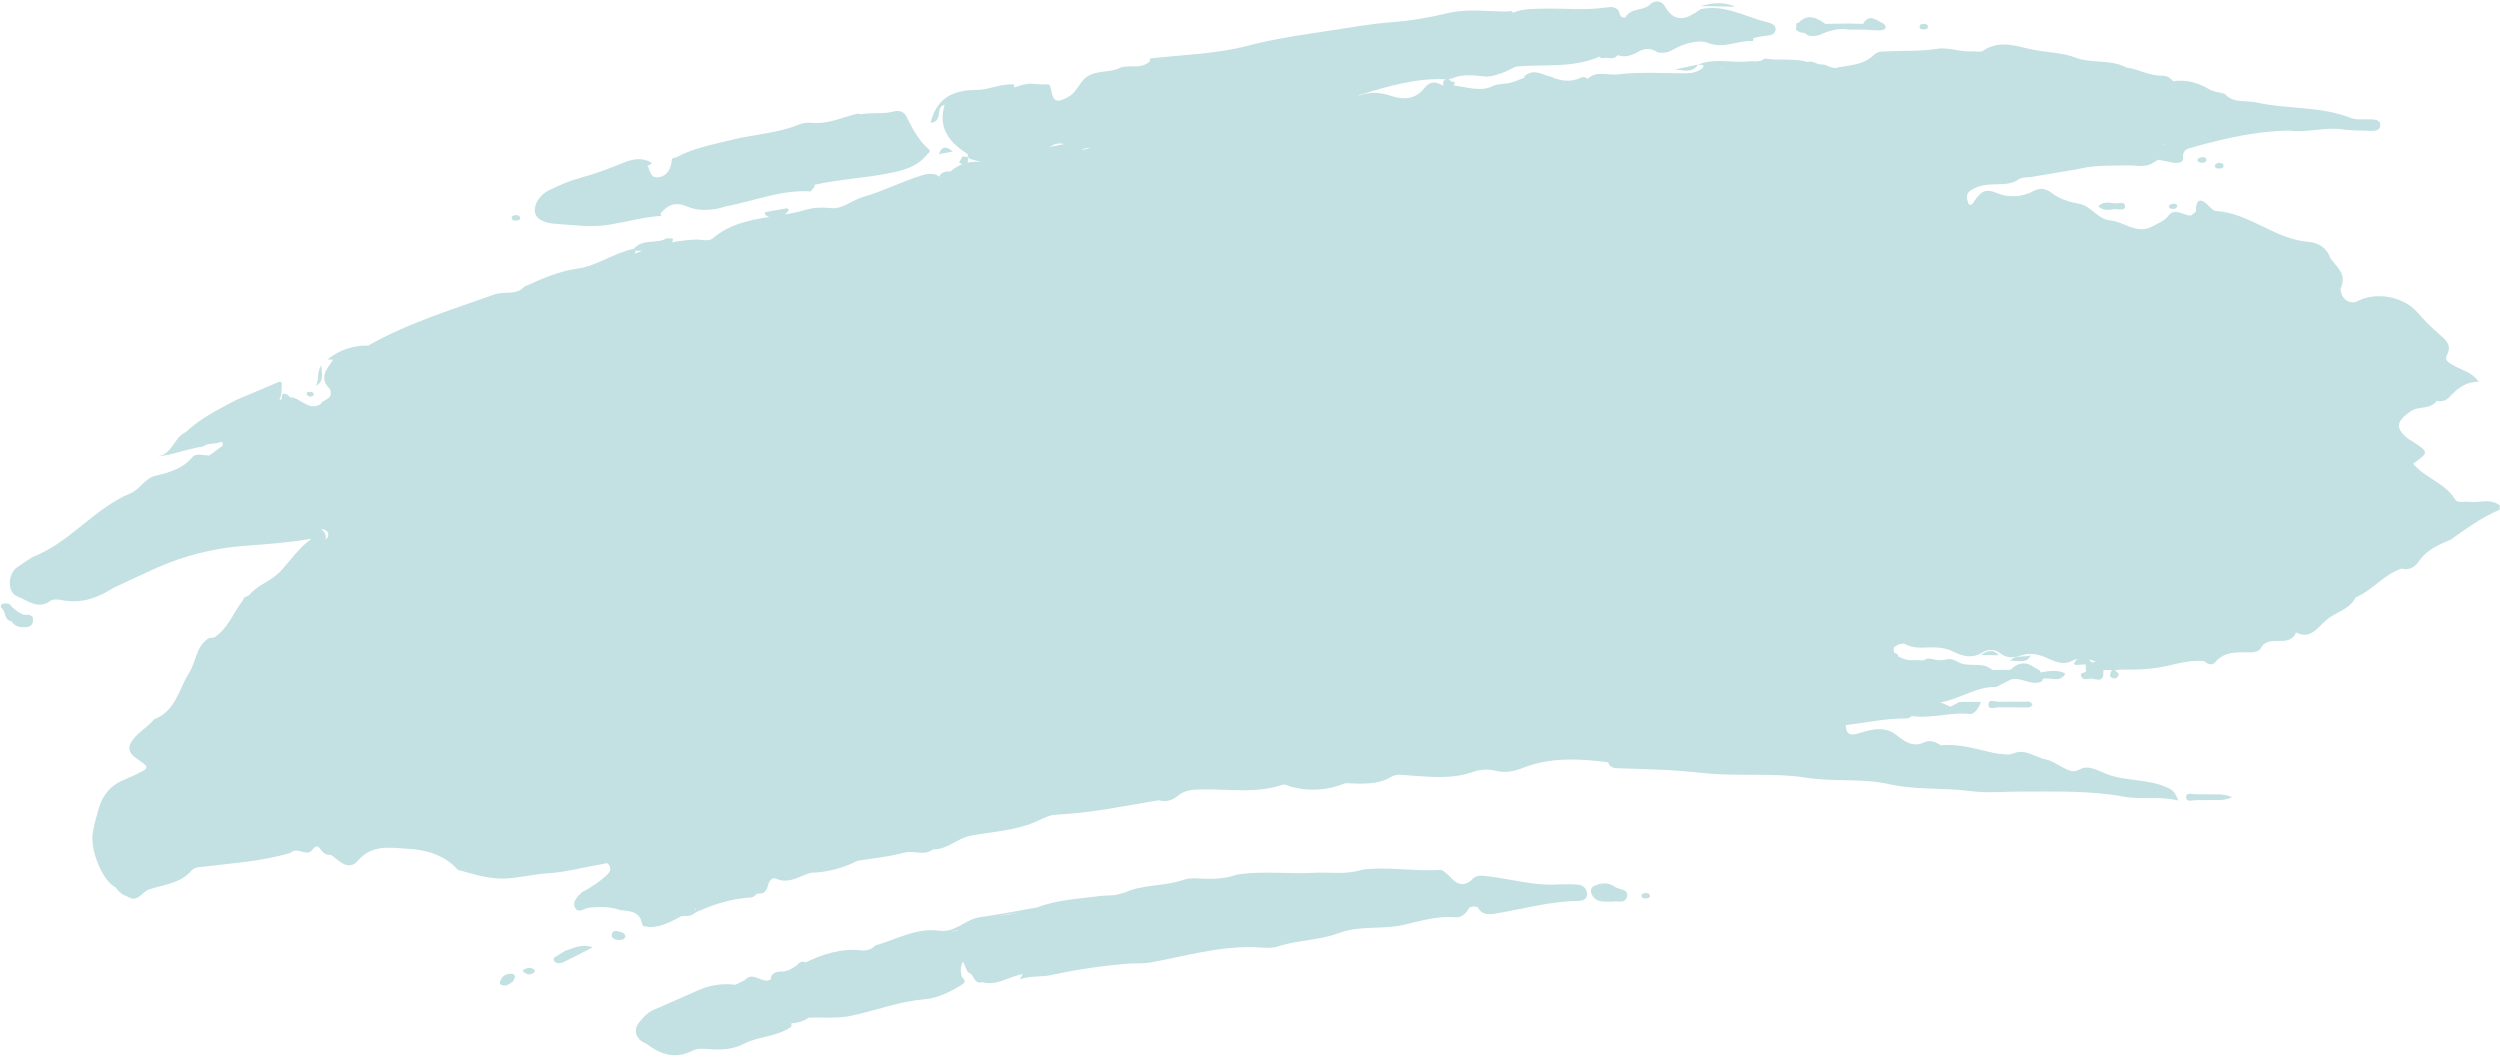 <?xml version="1.0" encoding="UTF-8" standalone="no"?><svg xmlns="http://www.w3.org/2000/svg" xmlns:xlink="http://www.w3.org/1999/xlink" fill="#c3e0e2" height="188.3" preserveAspectRatio="xMidYMid meet" version="1" viewBox="27.8 156.1 444.3 188.3" width="444.3" zoomAndPan="magnify"><g id="change1_1"><path d="M126.592,195.883c3.199,0.201,6.299,0.688,9.61,0.13 c3.047-0.513,6.064-1.361,9.172-1.553c-0.055-0.141-0.136-0.258-0.235-0.358 c1.285-1.549,2.55-2.242,4.8-1.291c2.046,0.864,4.485,0.729,6.733-0.007l0,0 c5.062-0.951,9.927-3.013,15.215-2.693c0.227-0.283,0.454-0.565,0.68-0.848 c-0.006-0.087-0.012-0.174-0.018-0.261c0.039-0.029,0.08-0.052,0.119-0.083 c4.201-0.935,8.516-1.167,12.72-1.951c2.559-0.477,5.408-1.098,7.215-3.478 c0.344-0.191,0.559-0.593,0.295-0.822c-1.869-1.623-2.967-3.746-4.038-5.91 c-0.443-0.895-1.441-1.073-2.229-0.852c-1.934,0.544-3.92,0.128-5.846,0.511 c-0,0-0,0-0,0.001c-0.178-0.045-0.357-0.089-0.536-0.134 c-2.692,0.642-5.25,1.917-8.136,1.652c-0.75-0.069-1.501-0.028-2.261,0.283 c-3.842,1.576-8.018,1.742-12.006,2.734c-3.425,0.852-6.897,1.463-10.029,3.2 c-0.316-0.122-0.484,0.055-0.617,0.305c-0.13,1.458-0.645,2.774-2.178,3.112 c-1.617,0.358-1.662-1.065-2.136-2.013c0.292-0.096,0.555-0.246,0.774-0.483 c-1.687-1.071-3.415-0.734-5.091-0.044c-2.492,1.027-4.991,1.982-7.609,2.681 c-1.937,0.517-3.822,1.327-5.622,2.223c-1.535,0.764-2.71,2.418-2.463,3.897 C123.119,195.281,124.941,195.78,126.592,195.883z"/><path d="M308.368,313.337c-1.175-0.149-2.382-0.052-3.575-0.059 c-4.152,0.315-8.147-0.907-12.209-1.397c-1.393-0.168-2.381-0.459-3.326,0.679 c0,0,0,0,0,0c-1.698,1.384-2.868,0.368-3.986-0.879 c-0.533-0.401-0.948-1.036-1.721-0.984c-4.57,0.31-9.137-0.646-13.708-0.029 c-2.801,0.938-5.7,0.384-8.551,0.544c-4.566,0.255-9.157-0.398-13.714,0.334 c0.065,0.113,0.15,0.204,0.238,0.293c-0.004,0-0.008,0-0.011,0 c-0.075-0.098-0.151-0.196-0.226-0.293c-1.697,0.617-3.445,0.76-5.247,0.737 c-1.511-0.019-3.065-0.321-4.543,0.295c-3.322,1.061-6.957,0.671-10.181,2.188 c-0.137,0.031-0.275,0.055-0.415,0.073c-1.28,0.537-2.652,0.331-3.971,0.51 c-3.712,0.504-7.502,0.621-11.056,2.006v0 c-3.415,0.593-6.818,1.273-10.248,1.752c-2.553,0.357-4.335,2.789-7.159,2.395 c-4.099-0.572-7.626,1.56-11.379,2.615c-0.7,0.76-1.603,0.979-2.578,0.873 c-3.516-0.38-6.715,0.665-9.824,2.136c-0.669-0.282-1.143-0.004-1.528,0.531 c0,0,0,0,0,0c-0.839,0.498-1.577,1.102-2.69,1.102 c-0.83,0-1.914,0.116-1.981,1.408c-1.508,0.915-3.096-1.594-4.586,0.106 c0,0,0,0,0,0c-0,0-0,0-0,0 c-0.56,0.279-1.121,0.558-1.681,0.837c-2.404-0.298-4.691,0.085-6.898,1.094 c-2.445,1.117-4.919,2.172-7.381,3.254c-1.237,0.45-2.085,1.409-2.865,2.377 c-1.13,1.403-0.521,3.052,1.274,3.737c2.544,1.917,5.183,2.853,8.307,1.221 c0.769-0.402,1.863-0.336,2.787-0.254c2.167,0.192,4.267,0.091,6.232-0.927 c2.694-1.396,5.948-1.229,8.481-3.063c-0.002-0.195-0.004-0.39-0.005-0.585 c-0-0-0-0-0-0c1.113-0.088,2.171-0.343,3.09-1.019 c0.001-0,0.002-0.001,0.003-0.001c2.474-0.075,5.017,0.189,7.407-0.298 c4.383-0.893,8.562-2.587,13.115-2.947c2.293-0.181,4.529-1.28,6.583-2.538 c0.897-0.55,0.7-0.895,0.096-1.408c-0.256-0.883-0.273-1.744,0.149-2.731 c0.648,0.765,0.518,1.833,1.466,2.152c0.606,0.588,0.708,1.873,2.032,1.471 c0-0,0-0,0-0.001c0,0,0,0,0,0 c2.642,0.702,4.796-1.028,7.213-1.448c-0,0-0,0-0.001,0 c0.001,0,0.002-0,0.003-0c-0.188,0.319-0.376,0.638-0.565,0.958 c1.879-0.735,3.917-0.339,5.832-0.823c-0.08-0.091-0.16-0.181-0.239-0.272 c0.009-0.009,0.011-0.02,0.019-0.03c0.073,0.101,0.147,0.201,0.22,0.302 c4.39-0.952,8.831-1.599,13.3-1.973c1.335-0.112,2.688,0.04,4.05-0.207 c6.055-1.101,12.009-2.862,18.26-2.728c1.676,0.036,3.408,0.388,5.049-0.329 c3.346-0.928,7.001-0.97,10.127-2.144c3.876-1.456,7.786-0.599,11.633-1.493 c2.966-0.69,6.06-1.641,9.277-1.336c0.999,0.095,1.846-0.782,2.382-1.724 c0.486-0.17,0.973-0.339,1.475-0.05c0.94,1.717,2.635,1.194,3.903,0.976 c4.646-0.799,9.209-2.08,13.98-2.111c0.695-0.004,1.639-0.282,1.561-1.324 C309.798,314.038,309.143,313.435,308.368,313.337z M205.117,318.881 c1.307-0.271,2.67-0.438,4.027-0.617 C207.811,318.523,206.464,318.703,205.117,318.881z M196.795,321.623 c0.497-0.081,0.99-0.179,1.481-0.298 C197.797,321.516,197.308,321.632,196.795,321.623z M214.709,317.262 c0,0.006,0.001,0.011,0.001,0.017c-0.004-0.005-0.006-0.01-0.01-0.015 C214.703,317.263,214.706,317.262,214.709,317.262L214.709,317.262z M159.592,331.807 c0.003,0,0.005,0.001,0.008,0.001c-0.002,0.003-0.005,0.006-0.007,0.009 C159.593,331.813,159.593,331.81,159.592,331.807z M161.705,333.31v-0 c0.044,0.017,0.088,0.037,0.131,0.055c-0.023,0.007-0.047,0.015-0.07,0.024 C161.744,333.363,161.727,333.334,161.705,333.31z M167.907,330.705 c0,0,0,0,0,0c-0-0-0,0-0-0 c-0.014-0.007-0.024-0.006-0.038-0.012c0.011-0.011,0.022-0.022,0.033-0.032 C167.904,330.675,167.905,330.69,167.907,330.705z M165.344,337.423 c0.001,0,0.001-0,0.002-0c-0.005,0.004-0.01,0.006-0.015,0.011 C165.336,337.43,165.34,337.427,165.344,337.423z M171.024,327.626 c-0.022-0.002-0.042,0.002-0.065-0c0,0,0.024,0.02,0.025,0.021 c-0.008,0.003-0.011,0.008-0.019,0.011c-0.002-0.011-0.004-0.021-0.006-0.032 c0.004-0.05,0.003-0.101,0.006-0.151 C170.977,327.528,170.997,327.578,171.024,327.626z"/><path d="M314.743,313.676c-1.094-0.807-2.446-0.7-3.651-0.108 c-0.61,0.3-0.696,0.946-0.362,1.561c0.765,1.412,2.119,1.216,3.694,1.209 c0.696-0.248,2.27,0.536,2.543-0.962 C317.212,314.03,315.508,314.24,314.743,313.676z"/><path d="M31.975,265.35c-0.958-0.404-1.743-1.011-2.427-1.811 c-0.198-0.232-0.8-0.228-1.184-0.158c-0.357,0.066-0.573,0.552-0.276,0.784 c0.805,0.631,0.404,2.12,1.72,2.34c0,0,0,0,0,0 c0.449,0.665,1.065,1.029,1.876,1.056c0.865,0.029,1.824,0.029,1.976-1.038 C33.841,265.253,32.818,265.349,31.975,265.35z"/><path d="M472.05,245.92c-1.721-1.359-3.718-0.372-5.568-0.643 c-0.814-0.119-1.89,0.357-2.391-0.458c-1.801-2.932-5.335-3.765-7.43-6.307 c2.835-2.035,2.835-2.036-0.239-4.053c-0.213-0.139-0.466-0.225-0.66-0.384 c-2.392-1.959-2.09-3.106,0.496-4.893c1.473-1.018,3.507-0.229,4.598-1.864 c0.812,0.197,1.581,0.032,2.142-0.55c1.4-1.454,2.816-2.844,5.316-2.819 c-1.278-1.825-3.089-2.06-4.486-2.915c-0.782-0.479-1.685-0.827-1.144-1.869 c0.944-1.821-0.342-2.77-1.388-3.678c-1.362-1.183-2.643-2.425-3.807-3.794 c-2.535-2.979-7.585-3.859-11.034-1.915c-2.124,0.436-2.899-1.885-2.631-2.509 c1.121-2.616-0.885-3.763-1.926-5.387c-0.088,0.094-0.175,0.188-0.261,0.282 c-0.007-0.007-0.014-0.014-0.021-0.021c0.007,0.003,0.014,0.006,0.021,0.008 c0.087-0.09,0.175-0.18,0.262-0.27c-0.583-1.798-2.238-2.669-3.712-2.776 c-6.037-0.439-10.6-5.147-16.619-5.518c-0.423-0.026-0.855-0.535-1.213-0.89 c-1.637-1.623-2.295-1.077-2.301,1.003v0l0,0 c-0.281,0.232-0.563,0.463-0.845,0.695c0,0,0,0,0,0 c-1.363,0.057-2.878-1.47-4.037,0.038c-0.731,0.952-1.7,1.276-2.616,1.771 c-0.074,0.021-0.15,0.057-0.229,0.125c-2.765,1.531-4.983-0.818-7.5-1.06 c-2.245-0.215-3.427-2.577-5.446-2.939c-1.832-0.329-3.475-0.814-4.924-1.915 c-1.067-0.81-2.092-1.013-3.315-0.341c-2.083,1.146-4.626,1.135-6.451,0.336 c-2.175-0.952-2.896-0.076-3.907,1.259c-0.275,0.363-0.383,1.037-1.112,0.747 c-0.624-1.629-0.422-2.319,1.571-3.09c2.354-0.911,4.808,0.012,6.984-1.125 c-0-0-0-0-0-0l0,0c0.766-0.696,1.736-0.526,2.648-0.668 c2.414-0.376,4.82-0.805,7.228-1.227c0.468-0.041,0.935-0.115,1.4-0.245 c2.768-0.64,5.584-0.5,8.392-0.571c1.498-0.038,3.072,0.469,4.496-0.423 h0c0.328-0.193,0.655-0.386,0.983-0.579 c0.827,0.162,1.661,0.298,2.48,0.494c0.832,0.199,1.994,0.002,1.925-0.674 c-0.21-2.061,1.361-1.792,2.423-2.238c-0.078-0.095-0.156-0.19-0.233-0.285l0,0 c0.004-0.006,0.01-0.01,0.014-0.016c0.073,0.1,0.146,0.201,0.219,0.301 c5.356-1.468,10.758-2.671,16.346-2.773c0-0,0-0,0-0 c3.144,0.476,6.243-0.657,9.402-0.224c1.763,0.241,3.563,0.237,5.348,0.281 c0.683,0.017,1.505-0.099,1.54-0.981c0.036-0.908-0.784-1-1.471-1.051 c-1.273-0.095-2.678,0.18-3.803-0.266c-5.388-2.138-11.207-1.498-16.735-2.748 c-1.932-0.437-4.118,0.24-5.675-1.568c-0.891-0.233-1.89-0.283-2.653-0.733 c-2.03-1.196-4.129-1.83-6.484-1.465c-0.512-0.633-1.16-1.017-1.989-0.994 c-2.233,0.062-4.16-1.196-6.319-1.447c-2.835-1.522-6.121-0.64-9.088-1.778 c-2.263-0.868-4.83-0.881-7.219-1.338c-3.155-0.604-6.115-1.932-9.191,0.146 c-0.452,0.305-1.18,0.045-1.776,0.094c-2.144,0.178-4.333-0.78-6.295-0.46 c-2.921,0.477-5.797,0.312-8.69,0.448c-0.933,0.044-1.858-0.085-2.643,0.675 c-1.952,1.893-4.597,1.787-7.019,2.326c-0.324-0.124-0.658-0.215-0.994-0.295 c-0.476-0.348-1.042-0.389-1.622-0.382c-0.294-0.083-0.583-0.182-0.864-0.312 c-0.246-0.105-0.502-0.167-0.77-0.181c-0.184,0.025-0.367,0.042-0.551,0.057 c-2.475-0.696-5.091-0.18-7.598-0.601c-0.217,0.205-0.448,0.329-0.688,0.405 c-0.25,0.027-0.501,0.064-0.751,0.11c-0.542,0.009-1.102-0.077-1.629,0.02 c-2.908,0.25-5.887-0.629-8.739,0.536c0.001-0.001,0.002-0.002,0.003-0.003 c-1.393,0.304-2.785,0.609-4.178,0.913c1.455-0.007,3.078,0.753,4.172-0.906 c0.302,0.027,0.604,0.053,0.906,0.08l0,0c0.03,0.139,0.042,0.28,0.036,0.422 c0,0,0,0,0,0c-0,0-0,0-0,0 c-0.954,0.838-2.067,1.065-3.324,1.056c-3.976-0.028-7.991-0.286-11.912,0.191 c-1.734,0.211-3.754-0.742-5.303,0.782c-0.353-0.317-0.788-0.39-1.185-0.203 c-1.744,0.821-3.425,0.629-5.087-0.032c0.03-0.018,0.06-0.035,0.09-0.053 c-0.13-0.017-0.26-0.043-0.39-0.074c-0.089-0.038-0.178-0.072-0.268-0.113 c-0.107-0.025-0.214-0.036-0.321-0.056c-1.385-0.462-2.767-1.233-4.179,0.169 c0.058,0.039,0.117,0.078,0.175,0.117c-1.068,0.417-2.108,0.917-3.261,1.078 c-0.491,0.047-0.982,0.089-1.47,0.165c-0.241,0.042-0.479,0.096-0.711,0.175 c-2.428,1.277-4.855,0.264-7.281,0.007c-0.02,0.005-0.04,0.006-0.061,0.01 c0.083-0.068,0.165-0.135,0.248-0.203c0.01-0.136,0.028-0.271,0.052-0.406 c-0.425-0.051-0.824-0.145-1.054-0.536c0.185-0.031,0.371-0.058,0.552-0.114 c1.997-0.866,4.055-0.527,6.105-0.322c0.945-0.016,1.827-0.317,2.712-0.599 c0.886-0.328,1.707-0.795,2.56-1.191c4.986-0.454,10.128,0.339,14.912-1.791 c0.005,0.05-0.002,0.095,0.019,0.154c0.148,0.045,0.291,0.101,0.43,0.169 c0.836-0.323,1.85,0.408,2.598-0.437c0-0,0-0,0-0 c0,0-0.008,0.007-0.008,0.007c0.055-0.038,0.112-0.074,0.167-0.112 c1.287,0.479,2.595-0.029,3.548-0.579c1.368-0.789,2.375-0.659,3.544,0.066 c0.941,0.175,1.77,0.069,2.658-0.448c1.942-1.13,4.57-1.887,6.275-1.225 c2.942,1.142,5.332-0.542,7.966-0.337c0.117-0.193,0.127-0.368,0.043-0.527 c0.642-0.128,1.279-0.285,1.927-0.369c0.837-0.109,1.887-0.042,2.06-1.069 c0.163-0.965-0.934-1.245-1.555-1.397c-3.875-0.944-7.501-3.221-11.739-2.298 c-2.27,1.61-4.474,2.805-6.381-0.52c-0.53-0.924-1.448-1.074-2.412-0.534 c-1.143,1.479-3.501,0.682-4.55,2.434c-0.165,0.276-0.91,0.074-1.015-0.411 c-0.348-1.605-1.574-1.398-2.639-1.248c-3.59,0.505-7.187,0.107-10.778,0.183 c-1.886,0.04-3.774-0.034-5.565,0.713c-0.02,0.004-0.041,0.006-0.061,0.01 c0.006-0.021,0.016-0.035,0.021-0.057c-0.228-0.281-0.5-0.334-0.817-0.158 c-3.581,0.039-7.231-0.562-10.725,0.286c-3.28,0.796-6.613,1.369-9.911,1.607 c-3.559,0.258-7.092,0.895-10.552,1.423c-5.015,0.765-10.1,1.452-15.066,2.757 c-5.658,1.487-11.561,1.615-17.366,2.264c-0.088,0.177-0.101,0.337-0.053,0.481 c-1.46,1.461-3.403,0.677-5.091,1.076c-2.06,1.188-4.788,0.295-6.638,2.135 c-0.995,1.003-1.442,2.434-2.821,3.17c-2.039,1.088-2.644,0.904-3.038-1.325 c-0.061-0.346-0.14-0.644-0.354-0.911c-0.693-0.006-1.386-0.012-2.079-0.018 c0-0,0-0-0-0c-1.444-0.344-2.779,0.107-4.113,0.566 c-0.007-0.181-0.013-0.361-0.02-0.542c-2.315-0.21-4.497,0.979-6.662,0.973 c-4.341-0.013-7.102,1.545-8.18,5.812c1.099-0.003,1.376-0.759,1.486-1.646 c0.085-0.682,0.178-1.342,1.008-1.524c-1.24,4.148,0.861,6.727,4.116,8.764 c0.012,0.171,0.014,0.341,0.005,0.512c0.084,0.091,0.168,0.182,0.254,0.271 c0.695,0.277,1.434,0.415,2.147,0.63c-0.852-0.092-1.673-0.062-2.457,0.11 c0.089-0.217,0.113-0.536,0.043-1.001l0.012-0.01 c-0.313-0.036-0.626-0.073-0.938-0.109c-0.205,0.37-0.41,0.741-0.615,1.111 c0.224,0.123,0.422,0.207,0.604,0.266c-0.739,0.278-1.442,0.698-2.104,1.278 c-0.836,0.01-1.639,0.086-2.048,0.955c-0.154-0.107-0.306-0.221-0.46-0.327 c-0.753-0.264-1.508-0.227-2.266-0.007c-3.665,1.06-7.06,2.875-10.722,3.909 c-1.957,0.553-3.685,2.188-5.612,2.018c-1.687-0.148-3.074-0.179-4.763,0.325 c-1.177,0.35-2.385,0.592-3.604,0.8c0.247-0.208,0.487-0.449,0.716-0.749 c-0.08-0.125-0.161-0.249-0.241-0.373c-1.322,0.234-2.643,0.468-3.965,0.702 c-0.012,0.158-0.021,0.317-0.027,0.475c0.256,0.166,0.503,0.287,0.745,0.387 c-3.542,0.559-7.045,1.256-10.014,3.794c-0.758,0.648-1.997,0.176-3.013,0.215 c-1.43,0.054-2.828,0.221-4.204,0.484c0.088-0.199,0.139-0.427,0.126-0.668 c-0.363-0.015-0.726-0.03-1.089-0.045c-1.802,1.081-4.297,0.002-5.845,1.874 c-0-0-0-0-0-0c-3.519,0.696-6.581,3.047-9.979,3.515 c-3.498,0.482-6.439,1.851-9.5,3.221c0-0,0-0-0-0 c-1.462,1.605-3.566,0.759-5.245,1.36c-7.62,2.724-15.403,5.066-22.493,9.104 c0,0,0,0,0,0c0-0,0-0,0-0 c-2.72-0.065-5.124,0.8-7.258,2.463c0.347,0.014,0.693,0.027,1.04,0.041 c-1.135,1.641-2.66,3.24-0.568,5.232c0.289,1.255,0.244,1.327-1.467,2.334 c-0.045,0.088-0.081,0.18-0.122,0.271c-2.01,1.326-3.365-0.683-5.032-1.1 c-0.159-0.031-0.32-0.045-0.482-0.042c-0.332-0.42-0.796-0.769-1.283-0.604 c-0.179,0.061-0.195,0.603-0.259,1.002c-0.05,0.008-0.099,0.003-0.149,0.02 c-0.002,0.002-0.005,0.004-0.008,0.007c-0.066-0.042-0.136-0.059-0.208-0.061 c0.528-0.914,0.379-1.973,0.429-2.988c-0.217-0.139-0.442-0.156-0.677-0.051 c-2.429,1.027-4.858,2.054-7.287,3.081c-0,0-0.001,0-0.001,0 c-3.193,1.685-6.455,3.262-9.111,5.792c-2.094,0.857-2.285,3.896-4.963,4.29 c2.289-0.194,4.36-0.999,6.486-1.467c0.039-0.001,0.078-0.004,0.117-0.004 c0.059-0.005,0.096-0.038,0.147-0.054c0.424-0.087,0.849-0.165,1.28-0.214 c0.955-0.738,2.22-0.32,3.225-0.868c-0.085-0.103-0.17-0.207-0.254-0.31 c0.002-0.003,0.005-0.005,0.008-0.008c-0,0.001-0.001,0.002-0.001,0.003 c0.083,0.105,0.165,0.211,0.247,0.316c0.367,0.146,0.323,0.436,0.259,0.734 c0,0,0,0,0,0c0-0-0-0-0-0 c-0.795,0.578-1.59,1.156-2.385,1.734c0,0,0,0,0,0 c-1.018-0.028-2.336-0.492-2.975,0.272c-1.765,2.112-4.13,2.735-6.602,3.326 c-1.833,0.439-2.764,2.427-4.295,3.058c-6.586,2.714-10.891,8.856-17.544,11.389 c-0.914,0.61-1.843,1.2-2.74,1.834c-1.652,1.168-1.738,4.469,0.044,5.13 c1.832,0.68,3.654,2.464,5.925,0.8c0.457-0.335,1.349-0.254,1.992-0.125 c3.37,0.68,6.314-0.338,9.093-2.122c0-0,0-0,0-0 c2.531-1.18,5.045-2.397,7.595-3.533c5.054-2.252,10.404-3.603,15.868-4 c3.925-0.284,7.811-0.554,11.854-1.261c-2.248,1.582-3.727,3.854-5.561,5.815 c-1.613,1.725-3.972,2.342-5.469,4.138l0,0c-0.321,0.382-1.053,0.255-1.144,0.923 c-1.717,2.216-2.635,5.043-5.111,6.678c-0.314,0.037-0.629,0.074-0.944,0.112 v0c-2.328,1.361-2.238,4.117-3.502,6.102 c-1.876,2.947-2.404,6.88-6.26,8.338c-1.064,1.312-2.583,2.112-3.658,3.469 c-1.259,1.587-0.815,2.563,0.594,3.528c2.312,1.584,2.316,1.584-0.282,2.867 c-0.529,0.261-1.078,0.481-1.617,0.719c-0,0-0,0.001-0,0.001 c-2.441,0.896-4.102,2.622-4.815,5.068c-0.451,1.547-0.921,3.09-1.152,4.748 c-0.376,2.702,1.551,8.107,4.072,9.474c0,0,0.001,0,0.001,0 c0.55,0.701,1.148,1.338,2.053,1.577c0,0,0,0,0,0.001 c1.731,1.212,2.535-0.566,3.709-1.151v-0 c2.666-0.939,5.694-1.049,7.736-3.418c0.55-0.638,1.342-0.599,2.119-0.695 c5.201-0.644,10.458-0.946,15.518-2.475c1.173-1.15,2.871,0.776,3.802-0.472 c0.928-1.245,1.19-0.496,1.743,0.163c0.39,0.464,0.912,0.783,1.58,0.676 c0-0,0-0,0-0c0,0,0,0,0,0 c1.492,1,3.112,3.031,4.831,1.018c2.557-2.995,6.017-2.232,8.885-2.095 c3.088,0.147,6.514,1.07,8.855,3.745l0,0v0 c2.673,0.716,5.269,1.616,8.14,1.55c2.657-0.061,5.215-0.778,7.78-0.933 c3.349-0.202,6.501-1.109,9.749-1.637c0.516-0.084,0.923-0.424,1.253,0.257 c0.304,0.626,0.21,1.042-0.319,1.56c-1.347,1.319-2.902,2.308-4.544,3.189 c0,0,0,0,0,0c-0.816,0.764-1.786,1.704-1.203,2.784 c0.571,1.057,1.652,0.036,2.514-0.051c1.856-0.189,3.703-0.192,5.497,0.438 c1.732,0.166,3.521,0.218,3.903,2.517c0.055,0.329,0.455,0.443,0.821,0.363 c0.107,0.107,0.236,0.151,0.387,0.132c2.147,0.057,3.928-0.976,5.738-1.924 c0.321-0.025,0.643-0.05,0.964-0.075c0.949,0.158,1.485-0.724,2.297-0.911 c0.001-0.001,0.002-0,0.004-0.001c2.948-1.318,6.009-2.176,9.251-2.367 c0.355-0.021,0.685-0.464,1.027-0.711c1.21,0.214,1.635-0.487,1.903-1.515 c0.174-0.664,0.64-1.427,1.423-1.085c2.366,1.036,4.199-0.592,6.258-1.071 c0-0,0-0,0-0c2.905-0.068,5.627-0.843,8.218-2.125 c0-0,0-0,0-0c2.74-0.452,5.539-0.692,8.2-1.429 c1.75-0.485,3.604,0.644,5.197-0.6c2.537,0.093,4.275-1.969,6.652-2.419 c4.047-0.767,8.245-0.891,12.069-2.702c0.985-0.466,2.054-0.994,3.105-1.041 c6.19-0.275,12.228-1.569,18.31-2.566c1.253,0.348,2.36,0.064,3.34-0.769 c1.338-1.138,2.928-1.138,4.578-1.157c4.708-0.054,9.472,0.767,14.099-0.843 c0.388-0.135,0.948,0.224,1.427,0.354c3.3,0.894,6.531,0.681,9.693-0.612 c0.001-0,0.001-0,0.002-0.001c2.795,0.072,5.619,0.395,8.197-1.148 c0.932-0.558,1.935-0.304,2.97-0.242c3.778,0.229,7.569,0.748,11.309-0.558 c1.321-0.461,2.755-0.627,4.269-0.254c1.54,0.378,3.079,0.172,4.704-0.48 c4.923-1.975,10.096-1.696,15.251-1.039c0.224,0.797,0.839,1.04,1.571,1.062 c5.083,0.148,10.133,0.271,15.23,0.843c6.083,0.683,12.393-0.108,18.466,0.848 c4.9,0.771,9.792,0.032,14.751,1.155c4.59,1.04,9.592,0.583,14.404,1.216 c3.036,0.399,6.168,0.073,9.257,0.079c6.051,0.01,12.092-0.175,18.114,0.93 c3.023,0.555,6.192-0.162,9.53,0.668c-0.484-1.322-1.027-1.908-1.843-2.248 c-0,0-0,0-0.001,0c-3.486-1.673-7.483-1.103-11.026-2.511 c-1.501-0.597-3.075-1.609-4.62-0.774c-1.166,0.63-1.893,0.21-2.781-0.218 c-1.069-0.515-2.076-1.299-3.199-1.526c-1.928-0.389-3.758-1.97-5.736-1.124 c-1.026,0.439-1.781,0.086-2.657,0.115c-0,0.001,0,0.002-0,0.003 c-3.427-0.603-6.748-1.918-10.322-1.532c-0.893-0.613-1.998-0.992-2.908-0.555 c-1.962,0.942-3.333,0.022-4.744-1.068c-2.137-1.873-4.559-1.258-6.833-0.543 c-1.595,0.502-2.334,0.305-2.427-1.409c3.62-0.476,7.209-1.226,10.887-1.204 c0.302,0.002,0.605-0.273,0.908-0.419c3.504,0.512,6.948-0.783,10.45-0.35 c0-0-0-0.001-0-0.001c0.918-0.344,1.351-1.06,1.783-2.159 c-1.171,0-2.083,0-2.994,0c-0.299,0.01-0.598,0.02-0.897,0.03 c0,0,0,0,0,0c-0.504,0.274-1.008,0.548-1.513,0.823l0,0 c0-0,0-0,0.001-0.001c-0.605-0.261-1.21-0.523-1.816-0.784 c3.507-0.569,6.408-2.849,9.929-2.723c0.859-0.439,1.719-0.878,2.578-1.317 c1.901-0.606,3.677,1.305,5.599,0.279c0.006-0.163,0.065-0.304,0.178-0.422l0,0 c1.313-0.317,2.962,0.808,3.947-0.918c-1.457-0.797-2.972-0.413-4.478-0.22 c-0,0-0,0-0,0c0.003-0.016,0.008-0.023,0.011-0.041 c0.025-0.141-0.046-0.265-0.213-0.372c-0.311-0.177-0.622-0.354-0.933-0.531 c-1.208-0.864-2.412-0.885-3.61,0.02c0,0,0,0,0,0l-0,0 c-0.172,0.153-0.344,0.306-0.517,0.459l0,0c-1.061,0.015-2.123,0.029-3.184,0.044 c0,0,0,0,0,0c-0-0-0-0-0.001-0 c-0.154-0.098-0.308-0.196-0.462-0.294c-1.739-1.202-3.944-0.078-5.712-1.144 c-0.541-0.299-1.094-0.547-1.735-0.508c-0.885,0.176-1.769,0.343-2.654,0.024 c-0.337-0.083-0.678-0.123-1.026-0.086c-0.231,0.045-0.444,0.132-0.638,0.265 c-0.018,0-0.036,0.018-0.054,0.048c-1.207-0.151-2.456,0.157-3.633-0.325 c-0.287-0.139-0.579-0.269-0.877-0.384c0.007-0.109-0.019-0.221-0.079-0.336 c-0.178-0.155-0.375-0.272-0.601-0.352c-0.019-0.005-0.038-0.01-0.057-0.016 c-0.119-0.422-0.095-0.736,0.036-0.971c0.278-0.201,0.577-0.363,0.88-0.518 c0.226-0.042,0.476-0.066,0.76-0.065c0-0.036,0.002-0.072,0.003-0.108 c0.072,0.046,0.143,0.09,0.215,0.14c1.256,0.694,2.637,0.687,4.003,0.627 c1.564-0.069,3.21,0.008,4.522,0.679c1.913,0.978,3.535,1.317,5.466,0.12 c0.845-0.524,2.121-0.48,2.943,0.193c1.183,0.969,2.466,0.852,3.635,0.451 c1.775-0.609,3.295-0.238,4.885,0.503c1.324,0.617,2.87,1.196,4.177,0.472 c0.38-0.21,0.742-0.336,1.095-0.41c-0.214,0.202-0.427,0.461-0.639,0.833 c0.073,0.086,0.144,0.173,0.215,0.26c0.625-0.031,1.251-0.061,1.877-0.092 c0,0,0,0,0,0c-0,0-0,0-0,0.001 c0.005,0.447,0.01,0.894,0.016,1.341c0,0,0,0,0,0 c-0,0-0,0-0,0c-0.361,0.149-1.035,0.168-0.862,0.677 c0.341,1.003,1.257,0.451,1.945,0.502v-0c0,0,0,0,0,0 c0.942,0.167,2.044,0.641,2.023-1.049l0,0c0.007-0.166,0.013-0.333,0.016-0.499 c0.488,0.01,0.976,0.02,1.464,0.03c-0.061,0.448-0.63,0.92-0.031,1.334 c0.369,0.255,0.832,0.171,1.131-0.177c0.546-0.636-0.386-0.746-0.46-1.172 c0-0,0-0,0-0c0.317-0.018,0.635-0.037,0.952-0.055 c0.882-0.01,1.763-0.019,2.645-0.029c-0-0.001-0-0.002-0-0.002 c0,0.001,0,0.001,0.001,0.002c1.837-0.046,3.607-0.194,5.457-0.602 c2.16-0.476,4.456-1.166,6.784-0.862c0,0,0,0,0,0 c0.559,0.574,1.444,0.746,1.849,0.247c1.73-2.129,4.06-1.823,6.345-1.83 c0.709-0.002,1.552-0.173,1.842-0.745c1.35-2.664,5.092,0.161,6.242-2.8 c2.614,1.331,3.805-0.883,5.372-2.158c1.618-1.5,4.136-1.837,5.209-4.039 c3.013-1.289,5.056-4.125,8.228-5.16c1.394,0.462,2.495-0.475,3.053-1.301 c1.427-2.111,3.573-2.914,5.693-3.864c2.753-1.969,5.497-3.954,8.64-5.287 C472.051,246.428,472.05,246.174,472.05,245.92z M399.774,273.856 c-0.089-0.021-0.179-0.041-0.268-0.063c-0.001-0-0.001,0-0.002,0 c-0.164-0.2-0.328-0.372-0.491-0.519c0.189,0.048,0.38,0.101,0.573,0.161 c0.254,0.079,0.508,0.156,0.762,0.231c-0.125,0.014-0.25,0.027-0.376,0.056 C399.895,273.757,399.837,273.809,399.774,273.856z M411.007,196.518 c-0.001-0.027,0.005-0.051,0.003-0.079c0.018,0.003,0.036,0.006,0.055,0.009 C411.045,196.471,411.026,196.494,411.007,196.518z M404.728,274.236 c-0.083,0.023-0.164,0.049-0.242,0.079c-0.031-0.018-0.06-0.04-0.092-0.057 C404.505,274.251,404.616,274.248,404.728,274.236z M458.832,241.639 c0-0-0-0-0-0c-0.021,0.003-0.042,0.005-0.064,0.008 c0.006-0.026,0.011-0.051,0.015-0.075c0.015,0.024,0.034,0.043,0.049,0.067 C458.832,241.639,458.832,241.639,458.832,241.639z M412.157,181.788 c-0.022-0.011-0.044-0.021-0.065-0.033c0.148-0.015,0.296-0.032,0.444-0.042 c-0.033,0.016-0.066,0.036-0.1,0.053 C412.344,181.773,412.25,181.78,412.157,181.788z M410.555,182.325 c-0-0.083,0.052-0.156,0.13-0.22 C410.64,182.174,410.602,182.26,410.555,182.325z M391.855,186.09v-0 c0.051-0.009,0.102-0.019,0.153-0.027c0.002,0.009,0.003,0.017,0.006,0.027 C391.961,186.089,391.909,186.089,391.855,186.09L391.855,186.09z M333.901,168.136 c-0.042,0.042-0.083,0.083-0.124,0.13c-0.042-0.058-0.089-0.103-0.129-0.168 C333.733,168.112,333.817,168.123,333.901,168.136z M284.375,171.308 c-0.177-0.047-0.354-0.111-0.529-0.199c-1.137-0.573-2.051-0.444-2.907,0.647 c-1.596,2.036-3.667,2.136-6.001,1.357c-1.841-0.615-3.759-0.727-5.637-0.013 c-0-0.028-0.001-0.055-0.001-0.083c0.056-0.021,0.114-0.035,0.169-0.063 c4.992-1.516,9.985-3.031,15.294-2.759c-0.317,0.146-0.548,0.378-0.488,0.802 C284.294,171.129,284.331,171.226,284.375,171.308z M214.221,182.22 c0.382-0.145,0.75-0.338,1.121-0.517c0.531-0.12,1.057-0.186,1.553,0.01 C216.008,181.904,215.121,182.089,214.221,182.22z M221.538,182.406 c-0.521,0.121-1.04,0.26-1.558,0.404 C220.394,182.494,220.983,182.314,221.538,182.406z M265.204,295.124 c-0.002,0.008-0.005,0.014-0.007,0.023c-0.025-0.002-0.051-0.004-0.076-0.006 C265.148,295.134,265.176,295.13,265.204,295.124z M151.517,317.57 c-0.023,0.07-0.046,0.142-0.069,0.214c-0.081-0.019-0.161-0.037-0.241-0.056 C151.296,317.66,151.402,317.61,151.517,317.57z M142.132,317.872 c0-0,0-0,0-0v0c0.03,0.017,0.061,0.029,0.091,0.045 c-0.01,0.025-0.023,0.051-0.032,0.076 C142.171,317.952,142.15,317.912,142.132,317.872z M85.516,306.534 c0.018-0.002,0.036-0.003,0.054-0.005c-0.015,0.032-0.032,0.065-0.043,0.096 C85.525,306.593,85.515,306.568,85.516,306.534z M76.82,229.309 c-0.019,0.019-0.04,0.037-0.058,0.057c0-0.014,0.001-0.026,0.001-0.04 c0.005-0.006,0.01-0.011,0.015-0.018 C76.793,229.309,76.806,229.309,76.82,229.309z M70.706,227.437 c-0.002-0.02-0.011-0.04-0.014-0.061c0.016,0.005,0.031,0.01,0.047,0.015 C70.726,227.406,70.717,227.422,70.706,227.437z M68.467,235.578 c-0.024,0.027-0.049,0.052-0.073,0.078c0.018-0.025,0.036-0.05,0.054-0.074 C68.455,235.58,68.461,235.579,68.467,235.578z M141.959,200.655 c-0.451,0.165-0.902,0.338-1.352,0.519c0.069-0.158,0.111-0.338,0.122-0.541 c0.005,0.006,0.01,0.011,0.014,0.017 C141.155,200.692,141.559,200.684,141.959,200.655z M86.127,250.926 c0.114,0.439-0.211,0.995-0.543,1.043c0.141-0.234,0.188-0.516,0.039-0.899 c-0.178-0.458-0.454-0.714-0.771-0.851c0.026-0.007,0.054-0.008,0.081-0.016 C85.347,250.086,85.981,250.362,86.127,250.926z M77.399,227.38 c-0.017-0.001-0.033,0.002-0.05,0.001c0.023-0.007,0.047-0.013,0.071-0.02 C77.413,227.368,77.406,227.374,77.399,227.38z M67.622,235.613 c-0.001,0.001-0.003,0.001-0.004,0.002c-0.001-0.002-0.003-0.003-0.004-0.005 C67.616,235.612,67.62,235.612,67.622,235.613z M373.748,281.917 c-0.049-0.023-0.097-0.047-0.147-0.069c0.051,0,0.1,0.003,0.152,0.002 C373.754,281.877,373.748,281.892,373.748,281.917z M379.021,277.782v-0 c0.008-0.012,0.018-0.02,0.026-0.031c0.006,0.01,0.014,0.02,0.021,0.03 C379.052,277.782,379.037,277.782,379.021,277.782L379.021,277.782z"/><path d="M118.388,329.167c-0.931,0.072-1.556,0.645-1.731,1.509 c-0.113,0.554,0.491,0.518,1.026,0.576c0.681-0.261,1.477-0.604,1.616-1.528 C119.379,329.188,118.791,329.135,118.388,329.167z"/><path d="M128.251,325.071c-0.541,0.332-1.081,0.664-1.622,0.996 c-0.291,0.162-0.585,0.371-0.383,0.736c0.343,0.617,0.927,0.493,1.486,0.385 c0-0,0-0,0-0c0,0,0,0,0,0 c0.701-0.344,1.402-0.687,2.102-1.031c0-0,0-0,0-0 c0,0,0,0,0,0.001c0.965-0.497,1.929-0.994,3.305-1.703 C131.005,323.751,129.668,324.676,128.251,325.071z"/><path d="M383.071,280.811v0c-0.693,0.087-1.922-0.686-1.875,0.613 c0.032,0.878,1.195,0.369,1.872,0.377c0-0,0-0,0-0 c1.379,0.005,2.757,0.011,4.135,0.016c0.61-0.101,1.372,0.326,1.807-0.51 c-0.437-0.835-1.197-0.408-1.808-0.507c0,0,0,0,0,0v-0 C385.826,280.803,384.448,280.807,383.071,280.811z"/><path d="M420.152,297.27c-0.679-0.005-1.358-0.009-2.038-0.014 c-0.671,0.025-1.798-0.431-1.799,0.525c-0.001,0.955,1.122,0.511,1.796,0.524 v-0v0c0.681-0.004,1.362-0.007,2.043-0.011v-0 c1.265-0.102,2.594,0.263,4.322-0.513 C422.746,297.005,421.417,297.372,420.152,297.27z"/><path d="M137.686,321.623c-0.495-0.155-1.052-0.111-1.148,0.551 c-0.09,0.622,0.39,0.881,0.909,0.939c0.555,0.062,1.167,0.141,1.495-0.513 C138.883,321.788,138.193,321.781,137.686,321.623z"/><path d="M330.026,157.178c2.048,0.037,4.096,0.074,6.145,0.111 C334.139,156.353,332.085,156.618,330.026,157.178z"/><path d="M120.65,328.594c0.746,0.847,1.402,0.796,2.078,0.344 c0.092-0.061,0.15-0.375,0.091-0.429 C122.174,327.909,121.502,328.015,120.65,328.594z"/><path d="M369.685,161.32c0.336-0.002,0.738-0.023,0.741-0.478 c0.003-0.461-0.403-0.454-0.738-0.486c-0.34,0.025-0.739,0.035-0.741,0.485 C368.943,161.297,369.346,161.322,369.685,161.32z"/><path d="M413.28,192.674c-0.158,0.456,0.301,0.499,0.616,0.543 c0.337,0.046,0.655-0.025,0.824-0.383c0.044-0.488-0.343-0.56-0.648-0.534 C413.789,192.324,413.35,192.475,413.28,192.674z"/><path d="M418.417,184.344c-0.189,0.321,0.081,0.61,0.468,0.656 c0.407,0.049,0.829,0.089,1.039-0.4c0.039-0.471-0.333-0.571-0.64-0.565 C418.982,184.04,418.54,184.136,418.417,184.344z"/><path d="M320.178,314.81c-0.309,0.086-0.753,0.084-0.638,0.566 c0.09,0.376,0.473,0.432,0.814,0.384c0.318-0.045,0.755-0.07,0.64-0.554 C320.904,314.828,320.523,314.801,320.178,314.81z"/><path d="M403.68,192.253c-1.002-0.111-2.052-0.438-2.973,0.516 c1.02,0.902,2.006,0.623,2.972,0.485c0.665,0.078,1.774,0.266,1.782-0.371 C405.477,191.783,404.367,192.281,403.68,192.253z"/><path d="M119.57,195.292c0.319-0.045,0.758-0.071,0.643-0.556 c-0.09-0.38-0.473-0.407-0.819-0.399c-0.31,0.086-0.756,0.085-0.641,0.569 C118.843,195.284,119.228,195.341,119.57,195.292z"/><path d="M421.448,185.451c-0.099,0.585,0.405,0.614,0.819,0.598 c0.322-0.013,0.708-0.062,0.69-0.514c-0.017-0.439-0.394-0.451-0.91-0.512 C421.917,185.109,421.482,185.246,421.448,185.451z"/><path d="M84.933,221.028c-0.863,1.061-0.35,2.499-0.991,3.62 C85.612,223.809,84.826,222.296,84.933,221.028z"/><path d="M351.15,162.332c1.637-0.777,3.326-1.281,5.167-0.98 c1.025,0.006,2.049,0.012,3.074,0.019v0 c0.926,0.042,1.864,0.187,2.776,0.091c0.695-0.073,1.105-0.526,0.359-1.184 c-1.214-0.49-2.446-1.926-3.612,0.069c-0.857-0.021-1.714-0.043-2.571-0.064 l-0-0c-1.384,0.02-2.769,0.04-4.154,0.06 c-1.578-1.133-3.165-1.91-4.816-0.12c-0.131-0.071-0.243-0.048-0.335,0.07 c-0.008,0.377-0.017,0.754-0.025,1.132c0.43,0.33,0.894,0.56,1.458,0.496 C349.266,162.701,350.208,162.518,351.15,162.332z M349.194,161.668 c0.027,0.026,0.058,0.049,0.081,0.078c-0.035,0.007-0.069,0.015-0.104,0.022 C349.177,161.736,349.19,161.699,349.194,161.668z"/><path d="M194.651,183.484c0.827-0.152,1.653-0.305,2.48-0.457 C196.111,182.129,195.221,181.941,194.651,183.484z"/><path d="M388.752,272.525c-1.174,0.549-2.708-0.217-3.696,1.012 C386.343,273.403,387.889,274.209,388.752,272.525z"/><path d="M379.866,272.503c1.056,0.018,2.112,0.036,3.167,0.055 C381.998,271.388,380.935,271.745,379.866,272.503z"/><path d="M82.796,226.597c0.458-0.01,0.78-0.145,0.774-0.552 c-0.002-0.11-0.363-0.291-0.567-0.301c-0.287-0.015-0.769-0.127-0.674,0.424 C82.36,226.348,82.663,226.482,82.796,226.597z"/></g></svg>